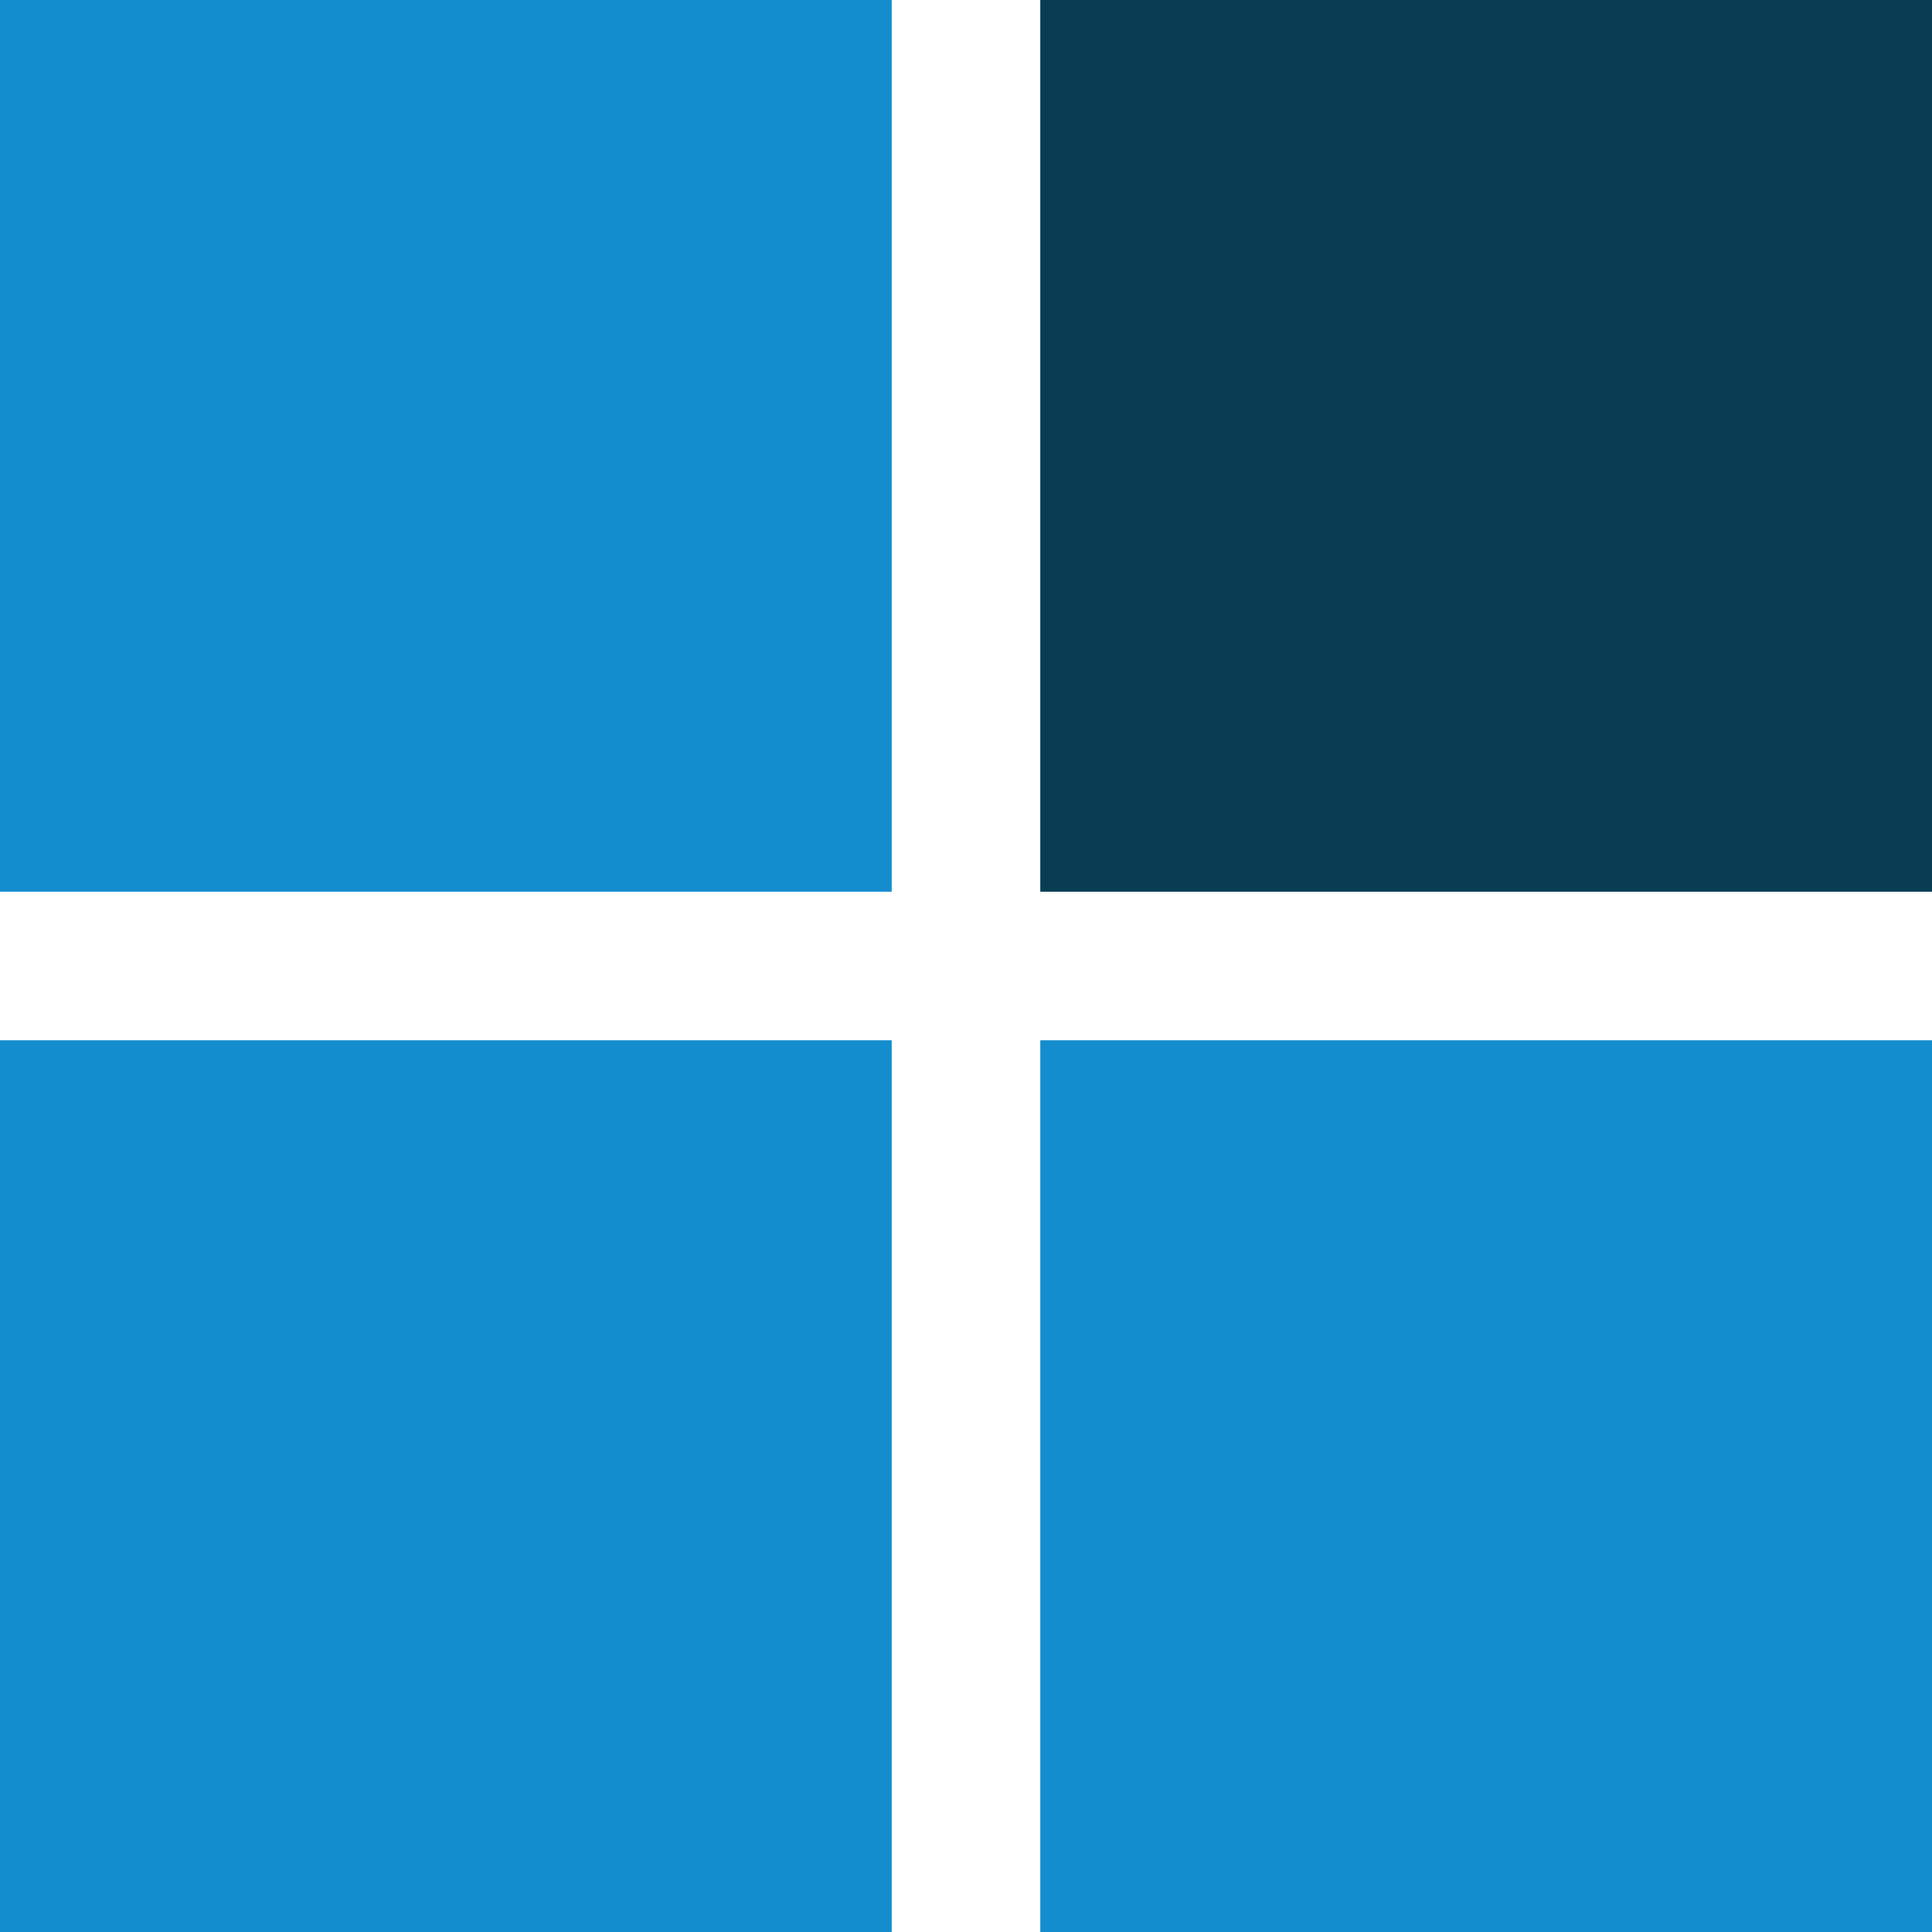 <svg xmlns="http://www.w3.org/2000/svg" width="39.127" height="39.127" viewBox="0 0 39.127 39.127"><g transform="translate(0 0.001)"><rect width="18.059" height="18.059" transform="translate(0 21.067)" fill="#148dce"/><rect width="18.059" height="18.059" transform="translate(21.068 21.067)" fill="#148dce"/><rect width="18.059" height="18.059" transform="translate(0 -0.001)" fill="#148dce"/><rect width="18.059" height="18.059" transform="translate(21.068 -0.001)" fill="#083d54"/></g></svg>